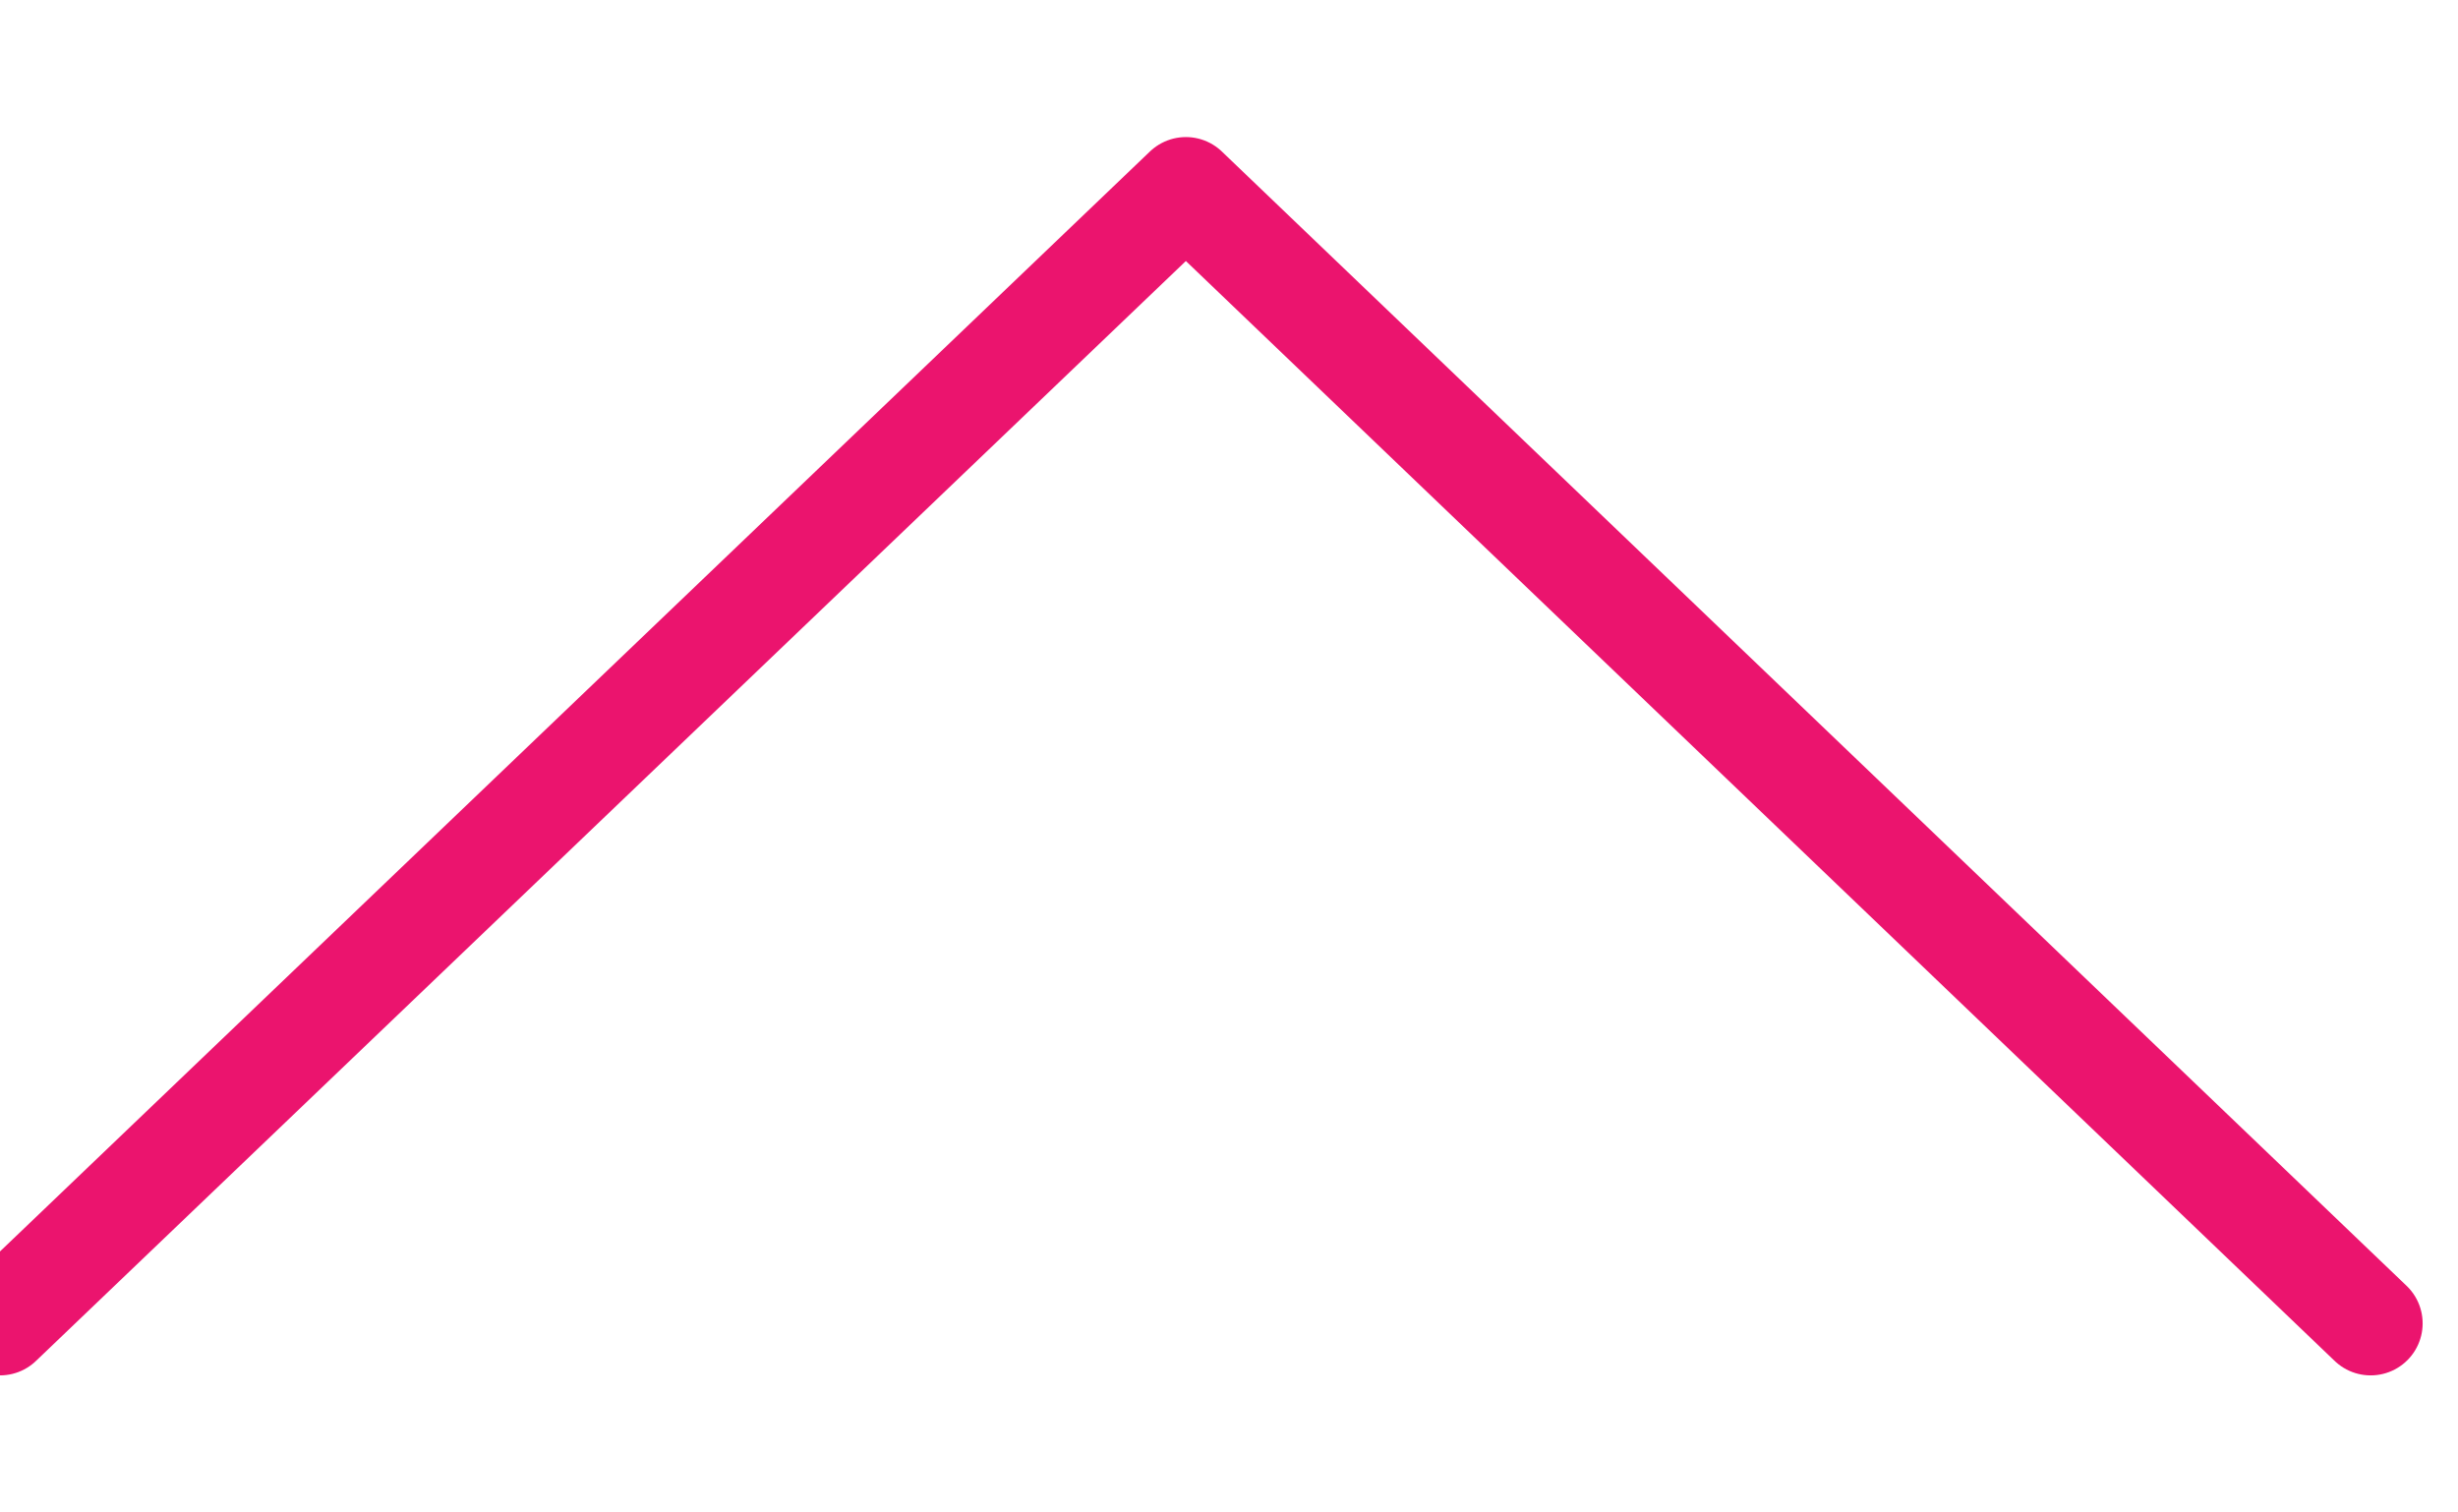 <?xml version="1.0" encoding="UTF-8"?>
<svg width="13px" height="8px" viewBox="0 0 13 8" version="1.1" xmlns="http://www.w3.org/2000/svg" xmlns:xlink="http://www.w3.org/1999/xlink">
    <title>back to top icon</title>
    <g id="Page-1" stroke="none" stroke-width="1" fill="none" fill-rule="evenodd" stroke-linecap="round" stroke-linejoin="round">
        <g id="jump-back-to-the-top-of-the-article_desk" transform="translate(-1132, -968)" stroke="#EB146E" stroke-width="0.55">
            <g id="Back-to-Top" transform="translate(1122, 960)">
                <polyline id="back-to-top-icon" points="10 15 16.272 9 22.538 15"></polyline>
            </g>
        </g>
    </g>
</svg>